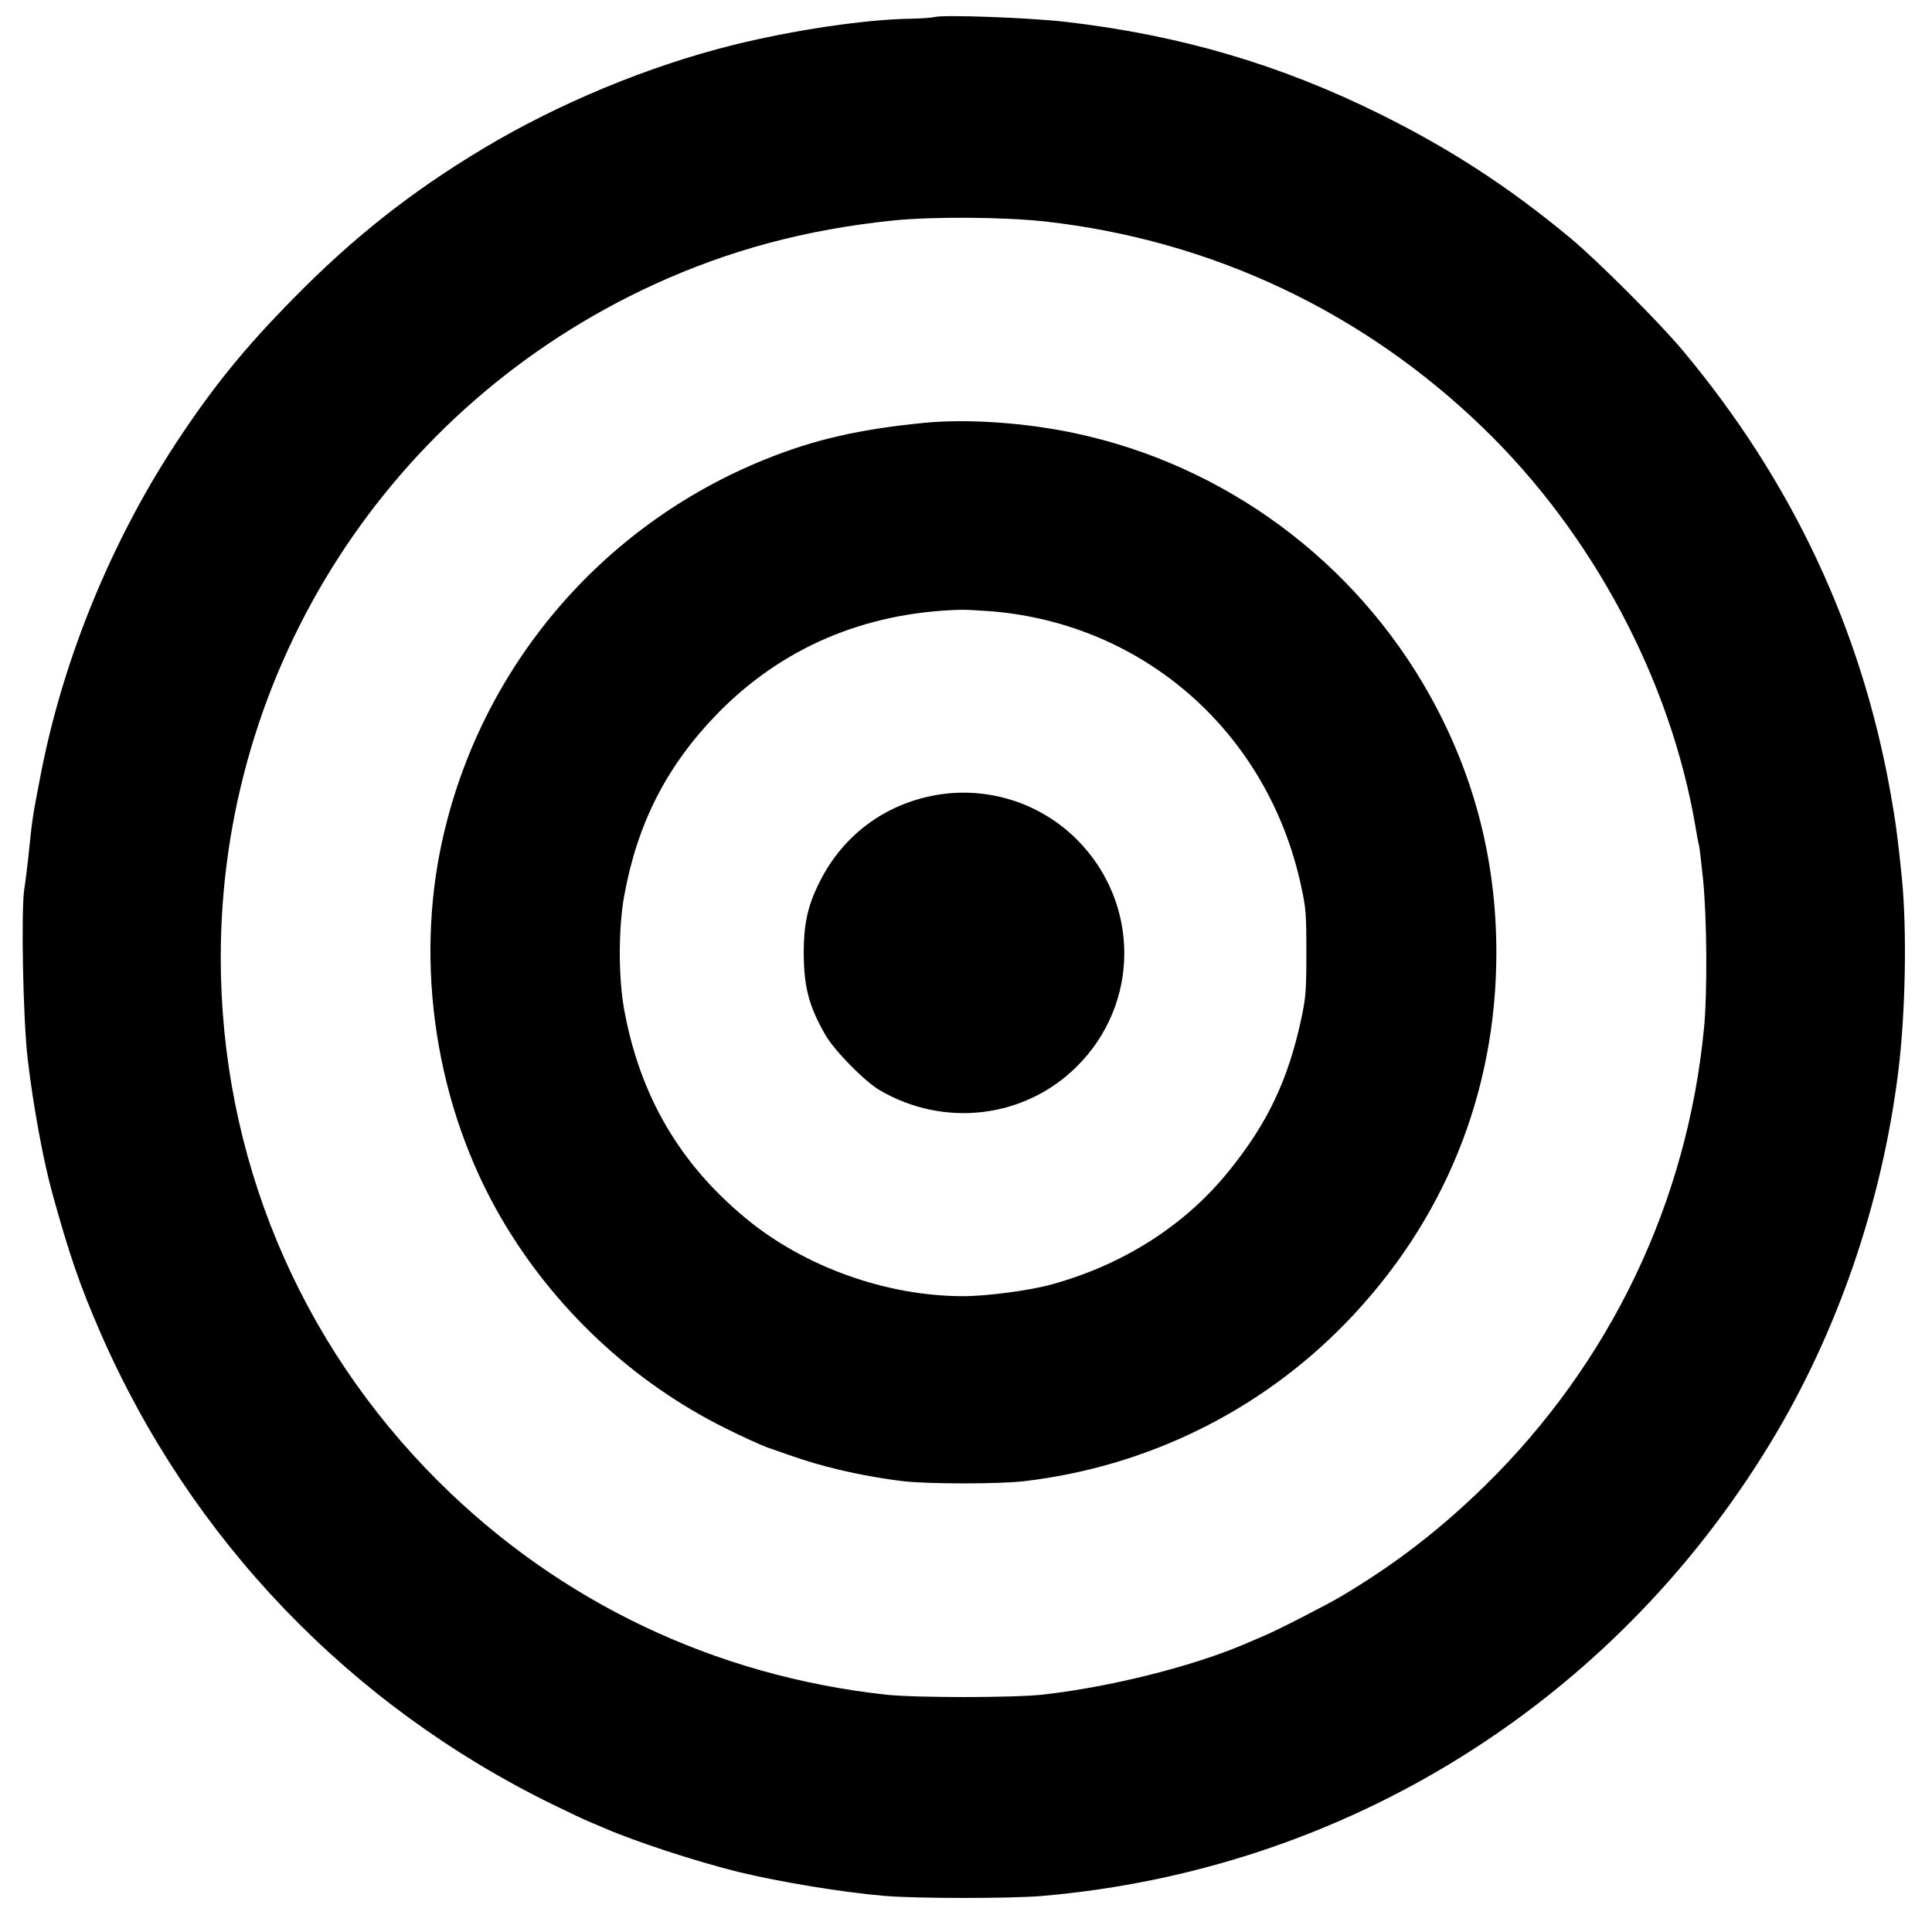 <?xml version="1.0" standalone="no"?>
<!DOCTYPE svg PUBLIC "-//W3C//DTD SVG 20010904//EN"
 "http://www.w3.org/TR/2001/REC-SVG-20010904/DTD/svg10.dtd">
<svg version="1.0" xmlns="http://www.w3.org/2000/svg"
 width="1024pt" height="1024pt" viewBox="0 0 1024 1024"
 preserveAspectRatio="xMidYMid meet">
<g transform="translate(0,1024) scale(0.1,-0.1)"
fill="#000000" stroke="none">
<path d="M4955 10150 c-16 -4 -70 -8 -120 -9 -245 -3 -630 -60 -955 -141 -447
-112 -920 -308 -1320 -548 -380 -228 -691 -473 -1010 -799 -253 -257 -422
-465 -615 -758 -346 -526 -602 -1152 -719 -1760 -42 -216 -45 -235 -61 -390
-8 -82 -20 -179 -26 -215 -18 -113 -7 -694 18 -905 30 -252 81 -528 129 -705
90 -326 147 -493 257 -745 477 -1093 1321 -1973 2396 -2499 81 -39 164 -79
186 -88 22 -9 63 -27 90 -38 165 -72 494 -179 710 -232 218 -53 557 -109 778
-127 164 -14 672 -14 830 0 1606 138 3025 1022 3863 2405 352 581 586 1260
674 1954 40 313 48 762 20 1040 -22 217 -33 297 -61 454 -155 866 -521 1645
-1098 2336 -124 149 -454 479 -601 601 -323 268 -632 469 -1005 654 -530 263
-1061 419 -1665 489 -187 22 -646 39 -695 26z m585 -1084 c881 -99 1683 -477
2320 -1093 580 -560 994 -1336 1126 -2113 9 -52 17 -97 19 -100 2 -3 11 -82
21 -175 21 -204 24 -600 6 -790 -88 -925 -496 -1778 -1163 -2431 -242 -236
-478 -417 -759 -584 -81 -48 -350 -186 -415 -212 -22 -10 -71 -30 -110 -47
-278 -117 -709 -224 -1060 -263 -159 -17 -672 -17 -830 0 -908 100 -1728 491
-2369 1128 -745 741 -1156 1729 -1156 2779 0 1533 894 2922 2294 3566 399 183
805 292 1266 340 214 22 590 19 810 -5z"/>
<path d="M4900 7999 c-345 -34 -583 -88 -845 -194 -869 -351 -1507 -1103
-1710 -2016 -149 -668 -33 -1415 312 -2006 278 -477 698 -870 1188 -1113 88
-44 187 -89 220 -101 175 -62 228 -79 315 -102 127 -34 282 -63 410 -78 135
-15 505 -15 635 0 653 76 1251 370 1706 837 522 537 800 1219 800 1964 0 489
-117 942 -353 1365 -397 711 -1085 1220 -1881 1389 -263 56 -571 77 -797 55z
m355 -999 c814 -68 1466 -646 1641 -1455 26 -121 28 -146 28 -355 0 -207 -3
-235 -27 -350 -70 -325 -179 -554 -384 -807 -233 -289 -562 -498 -944 -602
-113 -31 -339 -61 -464 -61 -406 0 -840 155 -1150 411 -352 290 -562 649 -646
1104 -32 170 -32 440 0 610 70 383 225 685 490 959 341 351 780 540 1291 554
25 1 99 -3 165 -8z"/>
<path d="M4930 6020 c-266 -57 -478 -226 -595 -473 -55 -114 -75 -211 -75
-353 0 -184 27 -287 115 -440 49 -84 207 -245 287 -292 341 -200 767 -150
1043 123 337 332 339 867 4 1204 -203 204 -497 291 -779 231z"/>
</g>
</svg>
